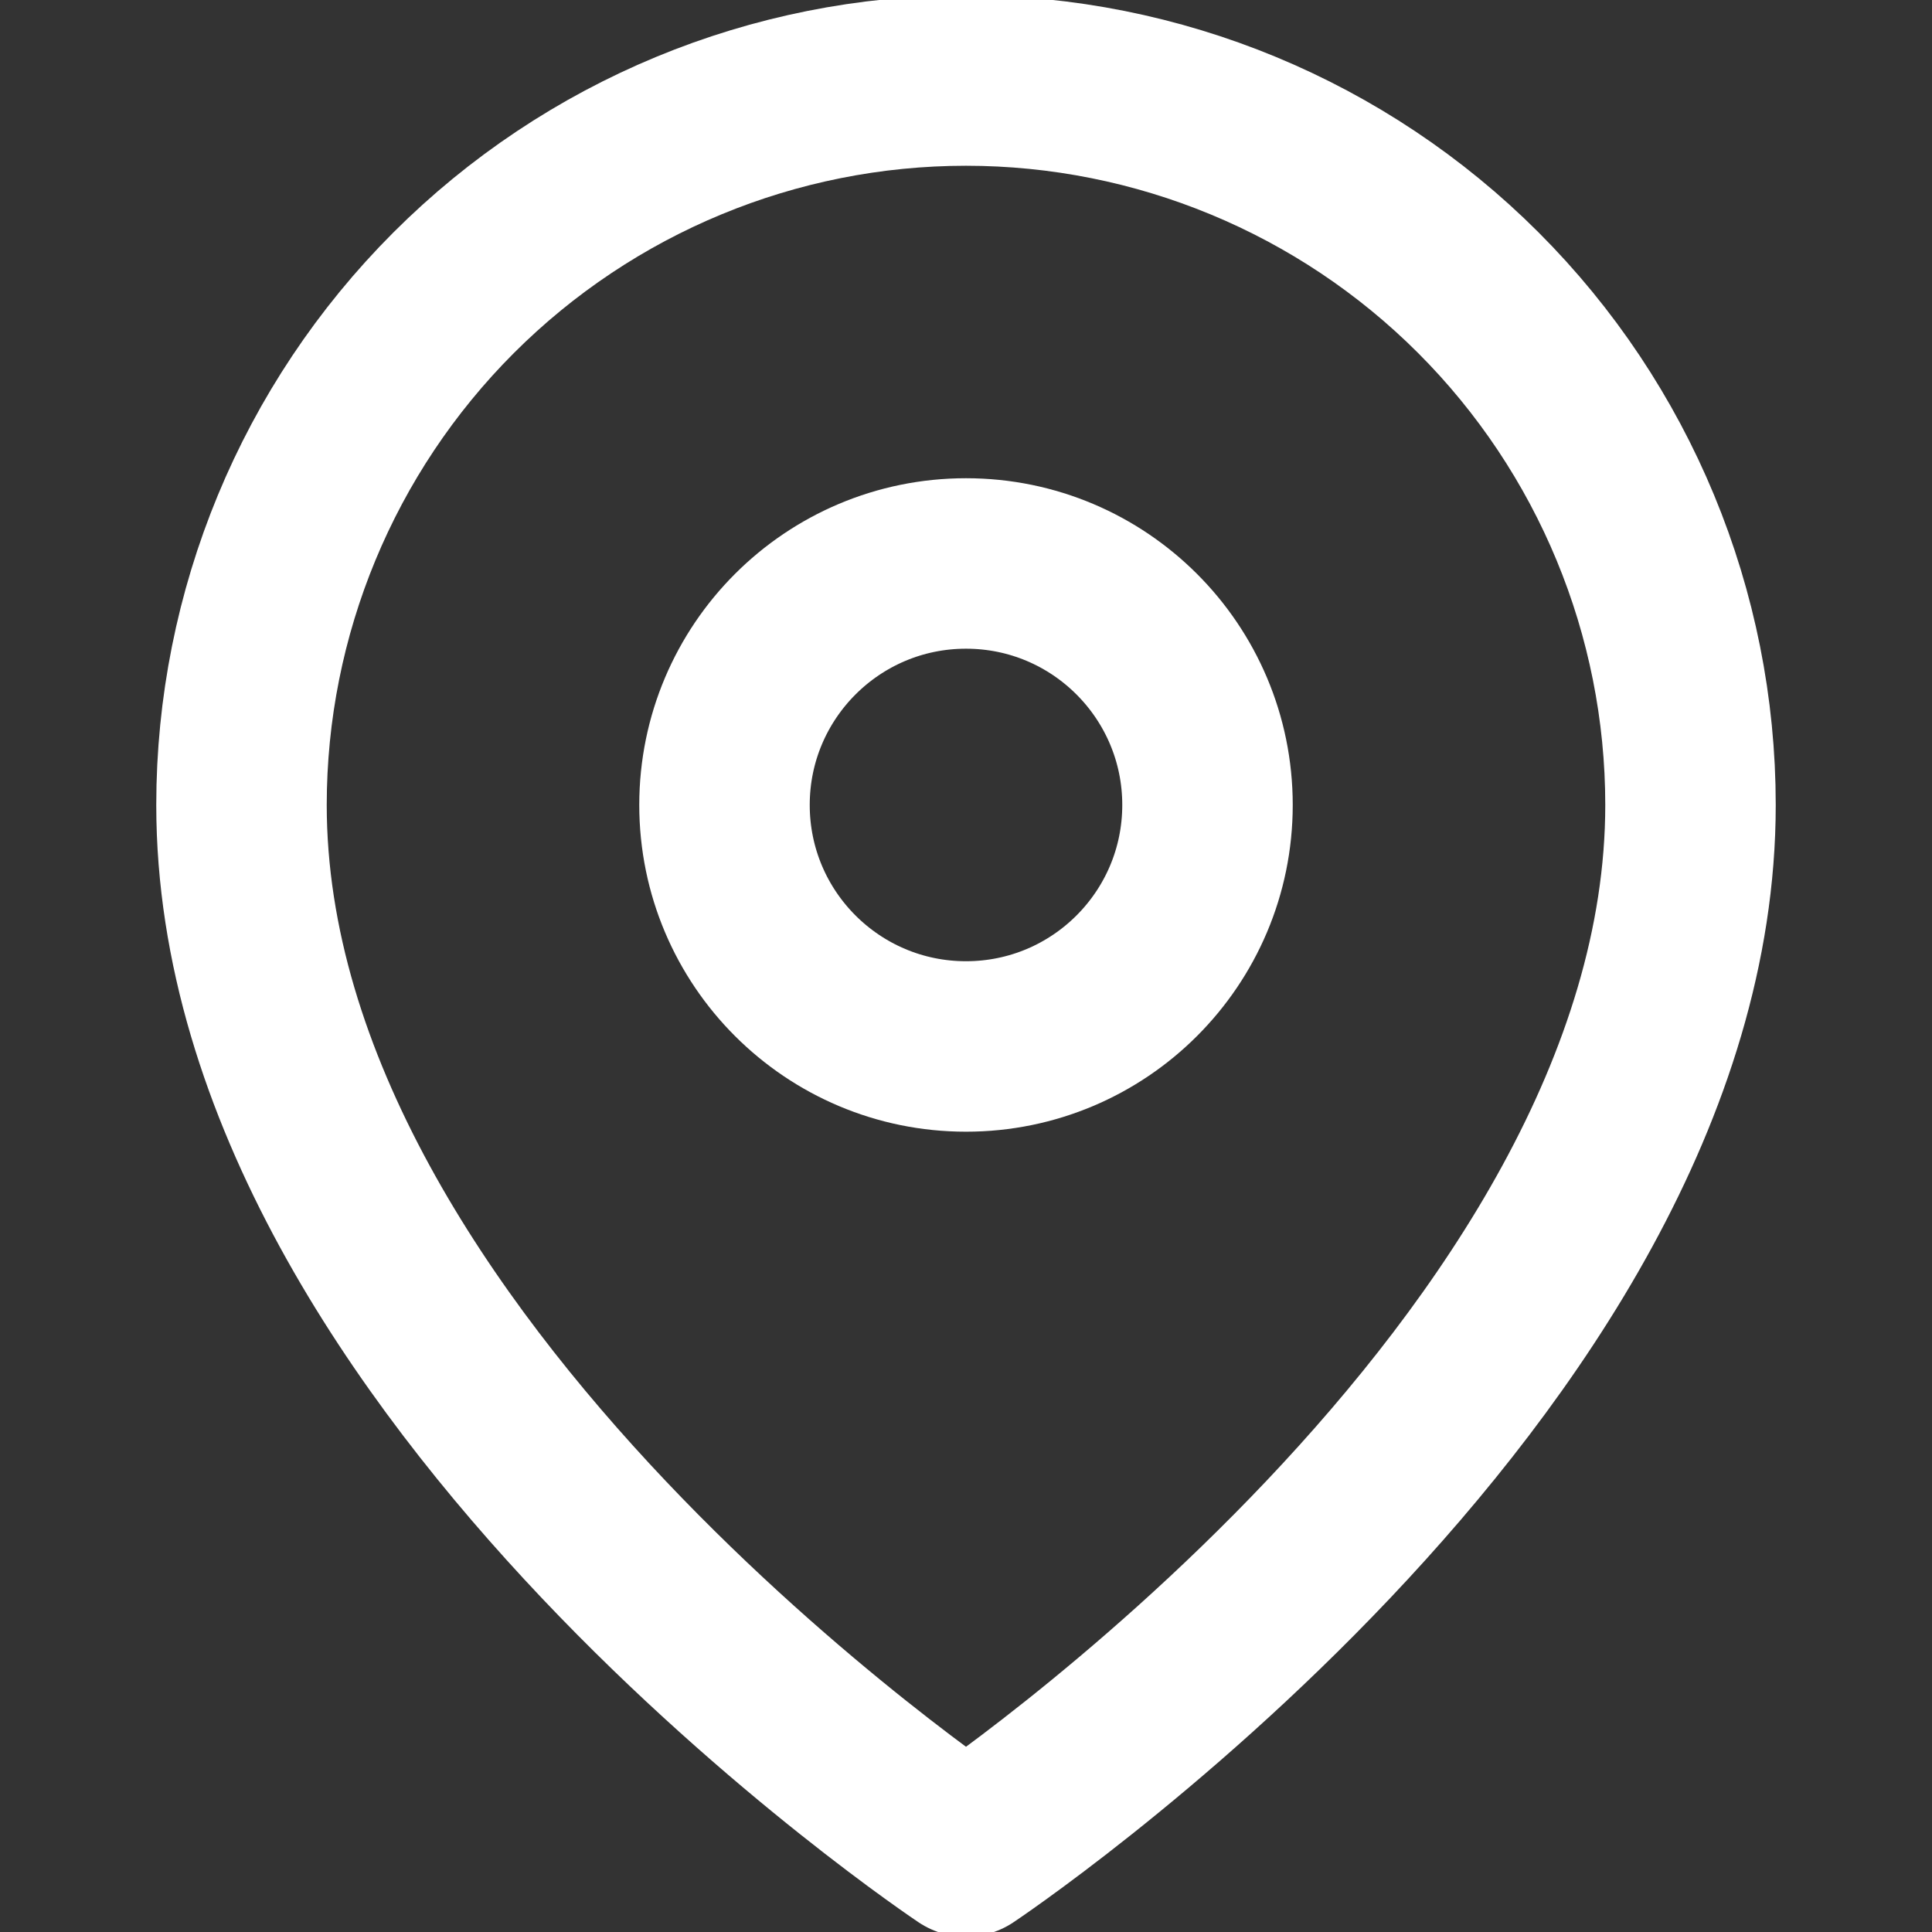 <svg width="34" height="34" viewBox="0 0 34 34" fill="none" xmlns="http://www.w3.org/2000/svg">
<rect x="0" y="0" width="34" height="34" fill="#333333" stroke="none"/>
<g clip-path="url(#clip0_36_195)">
<path d="M29.75 14.166C29.75 24.083 17 32.583 17 32.583C17 32.583 4.25 24.083 4.25 14.166C4.25 10.785 5.593 7.542 7.984 5.151C10.376 2.76 13.618 1.417 17 1.417C20.381 1.417 23.625 2.76 26.016 5.151C28.407 7.542 29.75 10.785 29.75 14.166Z" stroke="white" stroke-width="3" stroke-linecap="round" stroke-linejoin="round"/>
<path d="M17 18.416C19.347 18.416 21.25 16.514 21.25 14.166C21.25 11.819 19.347 9.916 17 9.916C14.653 9.916 12.75 11.819 12.75 14.166C12.75 16.514 14.653 18.416 17 18.416Z" stroke="white" stroke-width="3" stroke-linecap="round" stroke-linejoin="round"/>
</g>
<defs>
<clipPath id="clip0_36_195">
<rect width="34" height="34" fill="white"/>
</clipPath>
</defs>
</svg>
